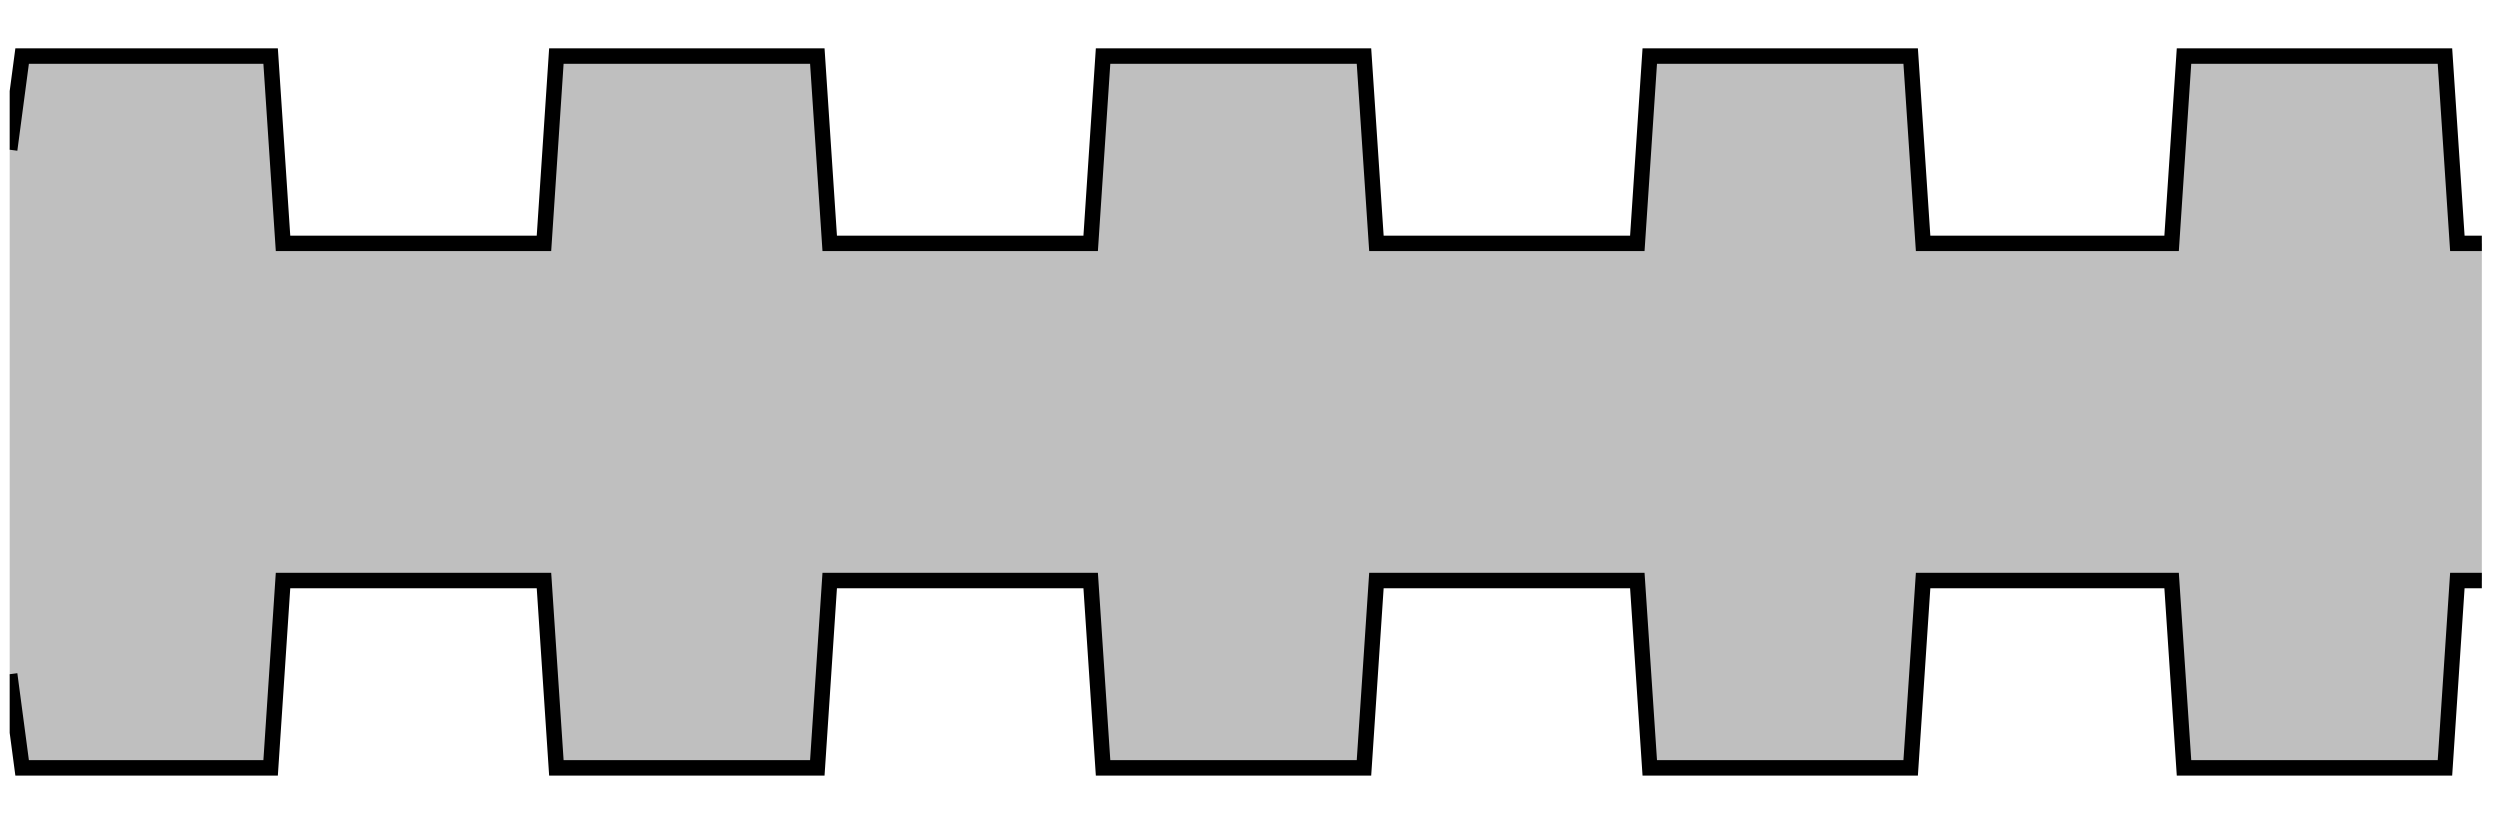 <?xml version="1.0" encoding="UTF-8"?>
<svg xmlns="http://www.w3.org/2000/svg" xmlns:xlink="http://www.w3.org/1999/xlink" width="255.124" height="85.041" viewBox="0 0 255.124 85.041">
<defs>
<clipPath id="clip-0">
<path clip-rule="nonzero" d="M 0.988 5 L 253.27 5 L 253.27 79 L 0.988 79 Z M 0.988 5 "/>
</clipPath>
<clipPath id="clip-1">
<path clip-rule="nonzero" d="M 0.988 0 L 253.27 0 L 253.27 48 L 0.988 48 Z M 0.988 0 "/>
</clipPath>
<clipPath id="clip-2">
<path clip-rule="nonzero" d="M 0.988 36 L 253.27 36 L 253.27 84.094 L 0.988 84.094 Z M 0.988 36 "/>
</clipPath>
</defs>
<g clip-path="url(#clip-0)">
<path fill-rule="nonzero" fill="rgb(50%, 50%, 50%)" fill-opacity="0.5" d="M 0.988 15.289 L 2.258 5.734 L 27.613 5.734 L 28.879 24.844 L 55.504 24.844 L 56.77 5.734 L 83.395 5.734 L 84.66 24.844 L 111.285 24.844 L 112.551 5.734 L 139.172 5.734 L 140.441 24.844 L 167.062 24.844 L 168.332 5.734 L 194.953 5.734 L 196.223 24.844 L 221.578 24.844 L 222.844 5.734 L 249.469 5.734 L 250.734 24.844 L 253.27 24.844 L 253.27 59.246 L 250.734 59.246 L 249.469 78.359 L 222.844 78.359 L 221.578 59.246 L 196.223 59.246 L 194.953 78.359 L 168.332 78.359 L 167.062 59.246 L 140.441 59.246 L 139.172 78.359 L 112.551 78.359 L 111.285 59.246 L 84.66 59.246 L 83.395 78.359 L 56.77 78.359 L 55.504 59.246 L 28.879 59.246 L 27.613 78.359 L 2.258 78.359 L 0.988 68.805 Z M 0.988 15.289 "/>
</g>
<g clip-path="url(#clip-1)">
<path fill="none" stroke-width="1.594" stroke-linecap="butt" stroke-linejoin="miter" stroke="rgb(0%, 0%, 0%)" stroke-opacity="1" stroke-miterlimit="10" d="M -0.001 69.58 L 1.283 79.242 L 26.924 79.242 L 28.204 59.917 L 55.129 59.917 L 56.409 79.242 L 83.334 79.242 L 84.614 59.917 L 111.54 59.917 L 112.82 79.242 L 139.741 79.242 L 141.025 59.917 L 167.946 59.917 L 169.23 79.242 L 196.151 79.242 L 197.435 59.917 L 223.076 59.917 L 224.356 79.242 L 251.281 79.242 L 252.561 59.917 L 255.125 59.917 " transform="matrix(0.989, 0, 0, -0.989, 0.989, 84.093)"/>
</g>
<g clip-path="url(#clip-2)">
<path fill="none" stroke-width="1.594" stroke-linecap="butt" stroke-linejoin="miter" stroke="rgb(0%, 0%, 0%)" stroke-opacity="1" stroke-miterlimit="10" d="M -0.001 15.46 L 1.283 5.798 L 26.924 5.798 L 28.204 25.127 L 55.129 25.127 L 56.409 5.798 L 83.334 5.798 L 84.614 25.127 L 111.54 25.127 L 112.82 5.798 L 139.741 5.798 L 141.025 25.127 L 167.946 25.127 L 169.23 5.798 L 196.151 5.798 L 197.435 25.127 L 223.076 25.127 L 224.356 5.798 L 251.281 5.798 L 252.561 25.127 L 255.125 25.127 " transform="matrix(0.989, 0, 0, -0.989, 0.989, 84.093)"/>
</g>
</svg>
